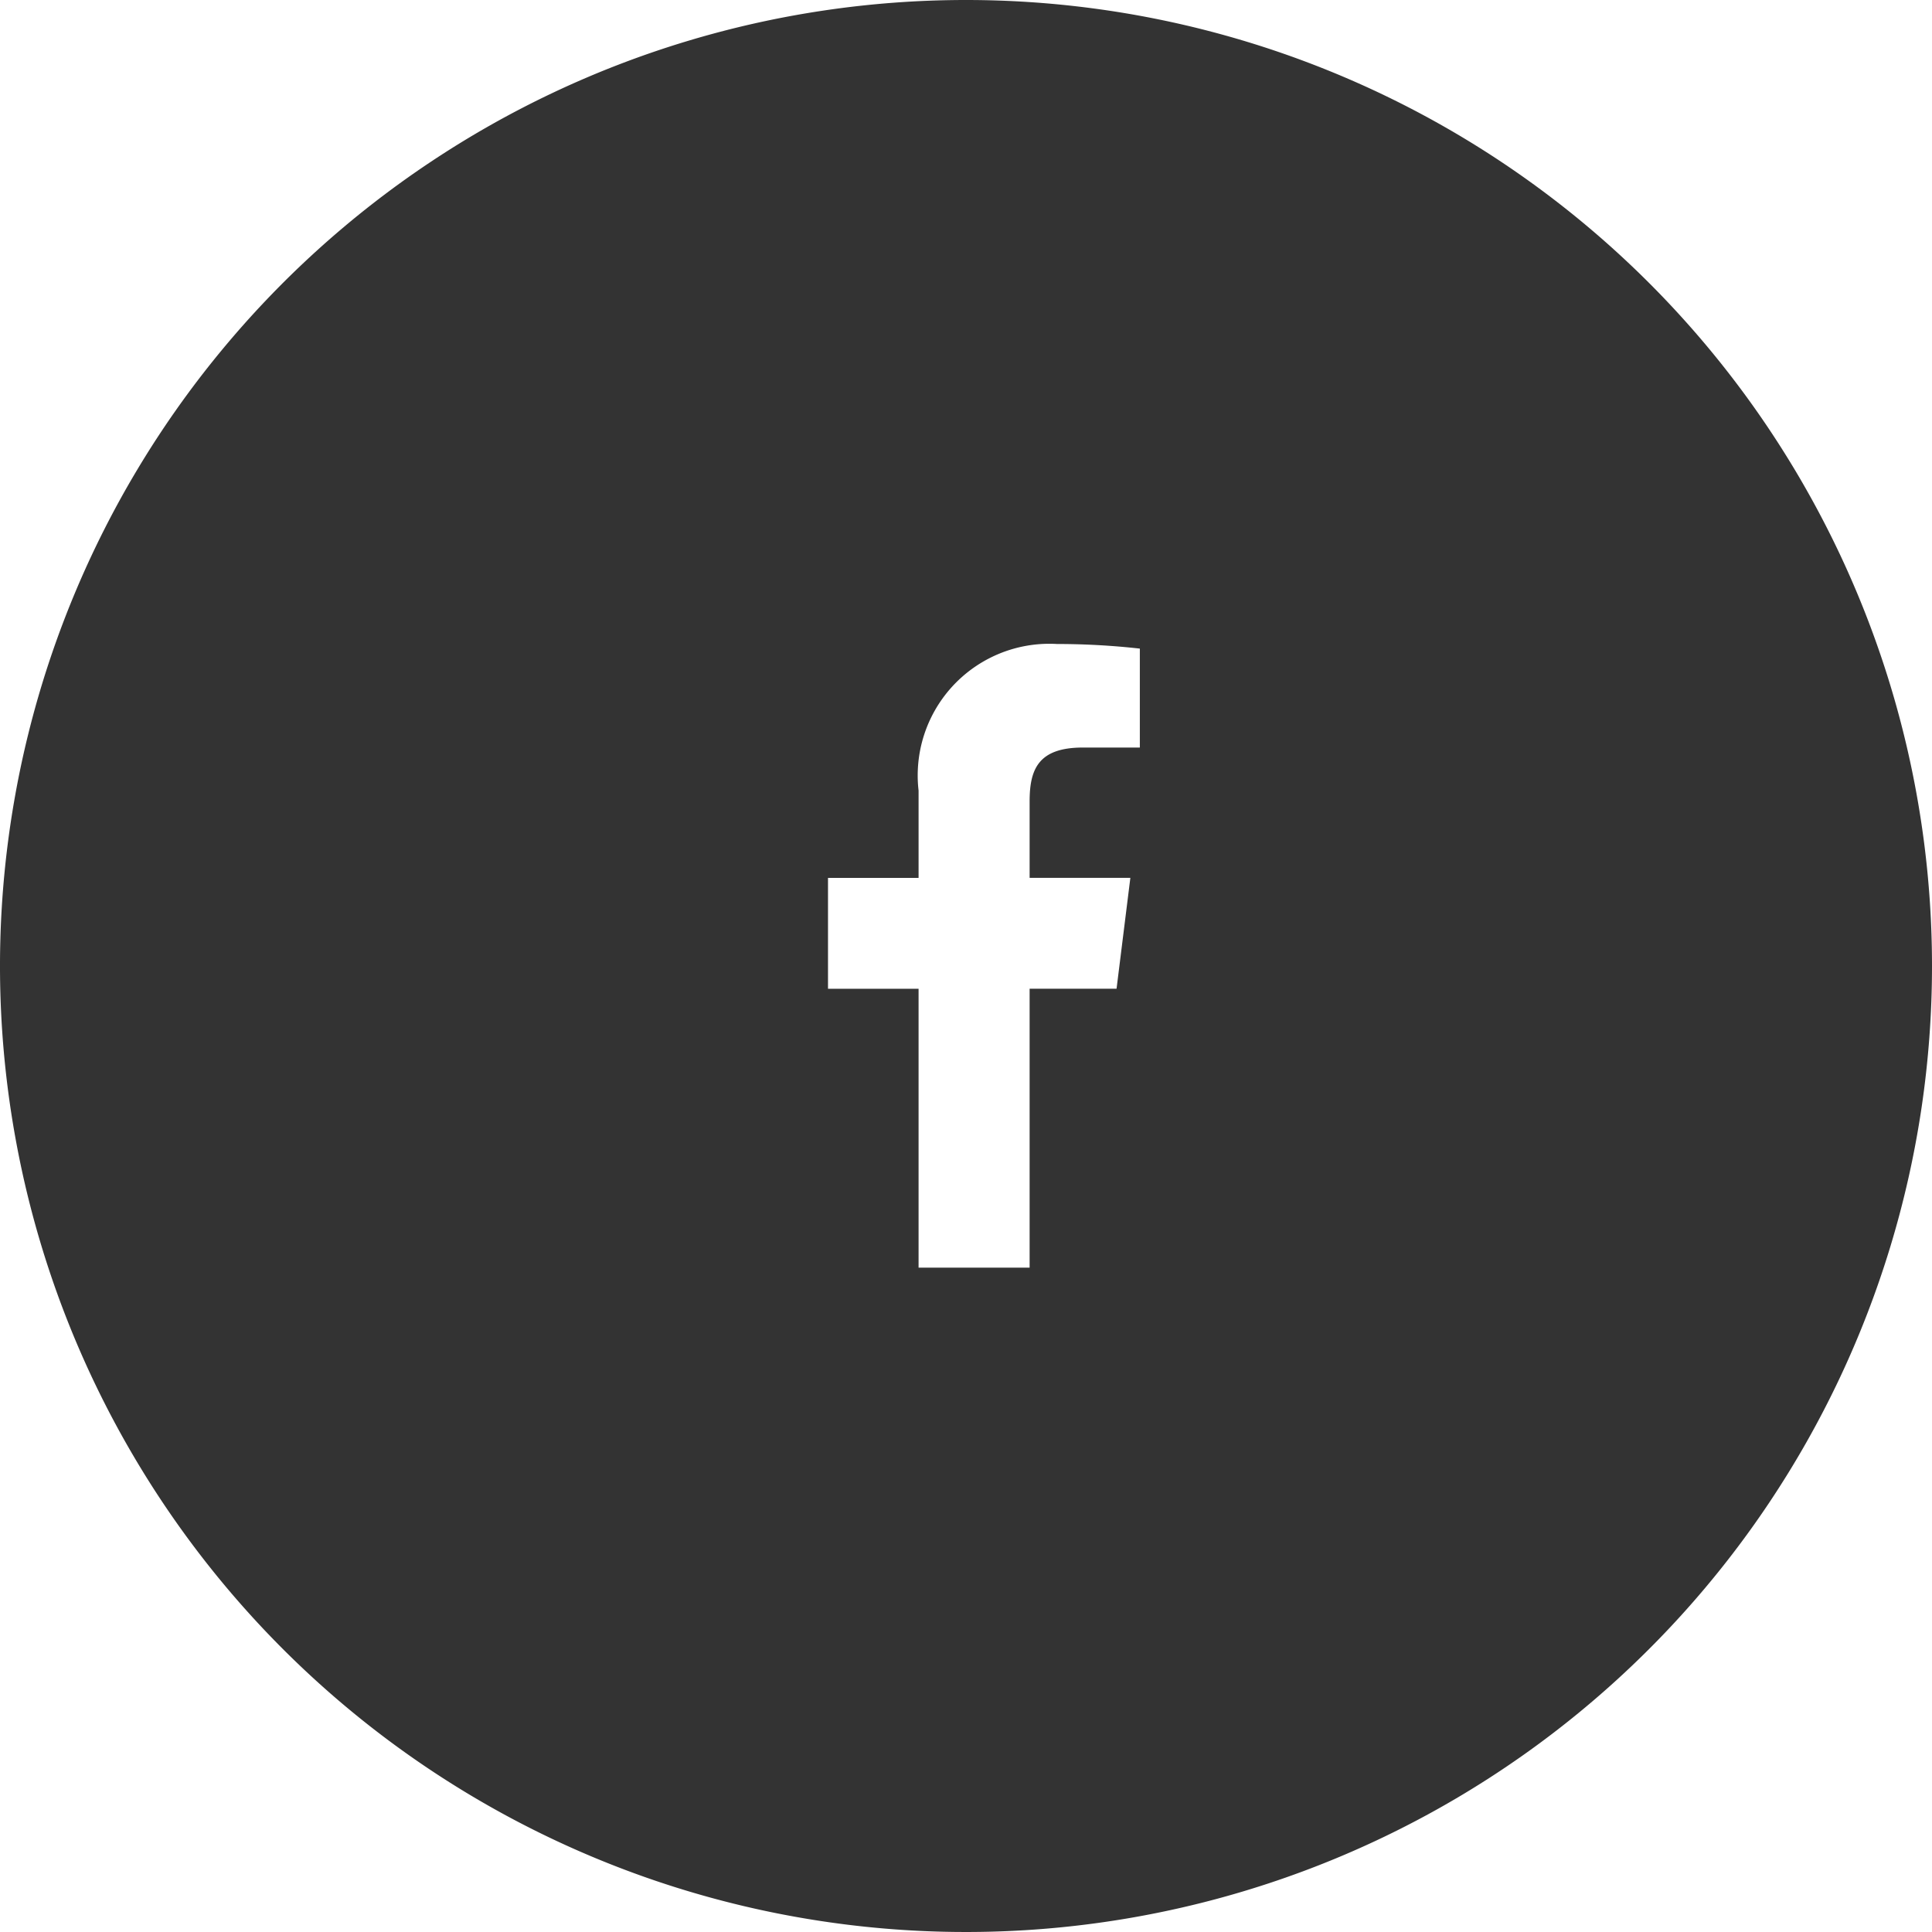 <svg xmlns="http://www.w3.org/2000/svg" width="42" height="42" viewBox="0 0 42 42"><path d="M2183.5,1162.852a21,21,0,1,0,21,21A21,21,0,0,0,2183.5,1162.852Zm3.779,16.251h-1.238c-.97,0-1.158.473-1.158,1.173v1.66h2.19l-.3,2.41h-1.89v6.064h-2.414v-6.063H2180.5v-2.41h1.969v-1.9a2.806,2.806,0,0,1-.014-.494,2.862,2.862,0,0,1,3.024-2.691,16.164,16.164,0,0,1,1.8.1Z" transform="translate(-2162.5 -1162.852)" fill="#333"/></svg>